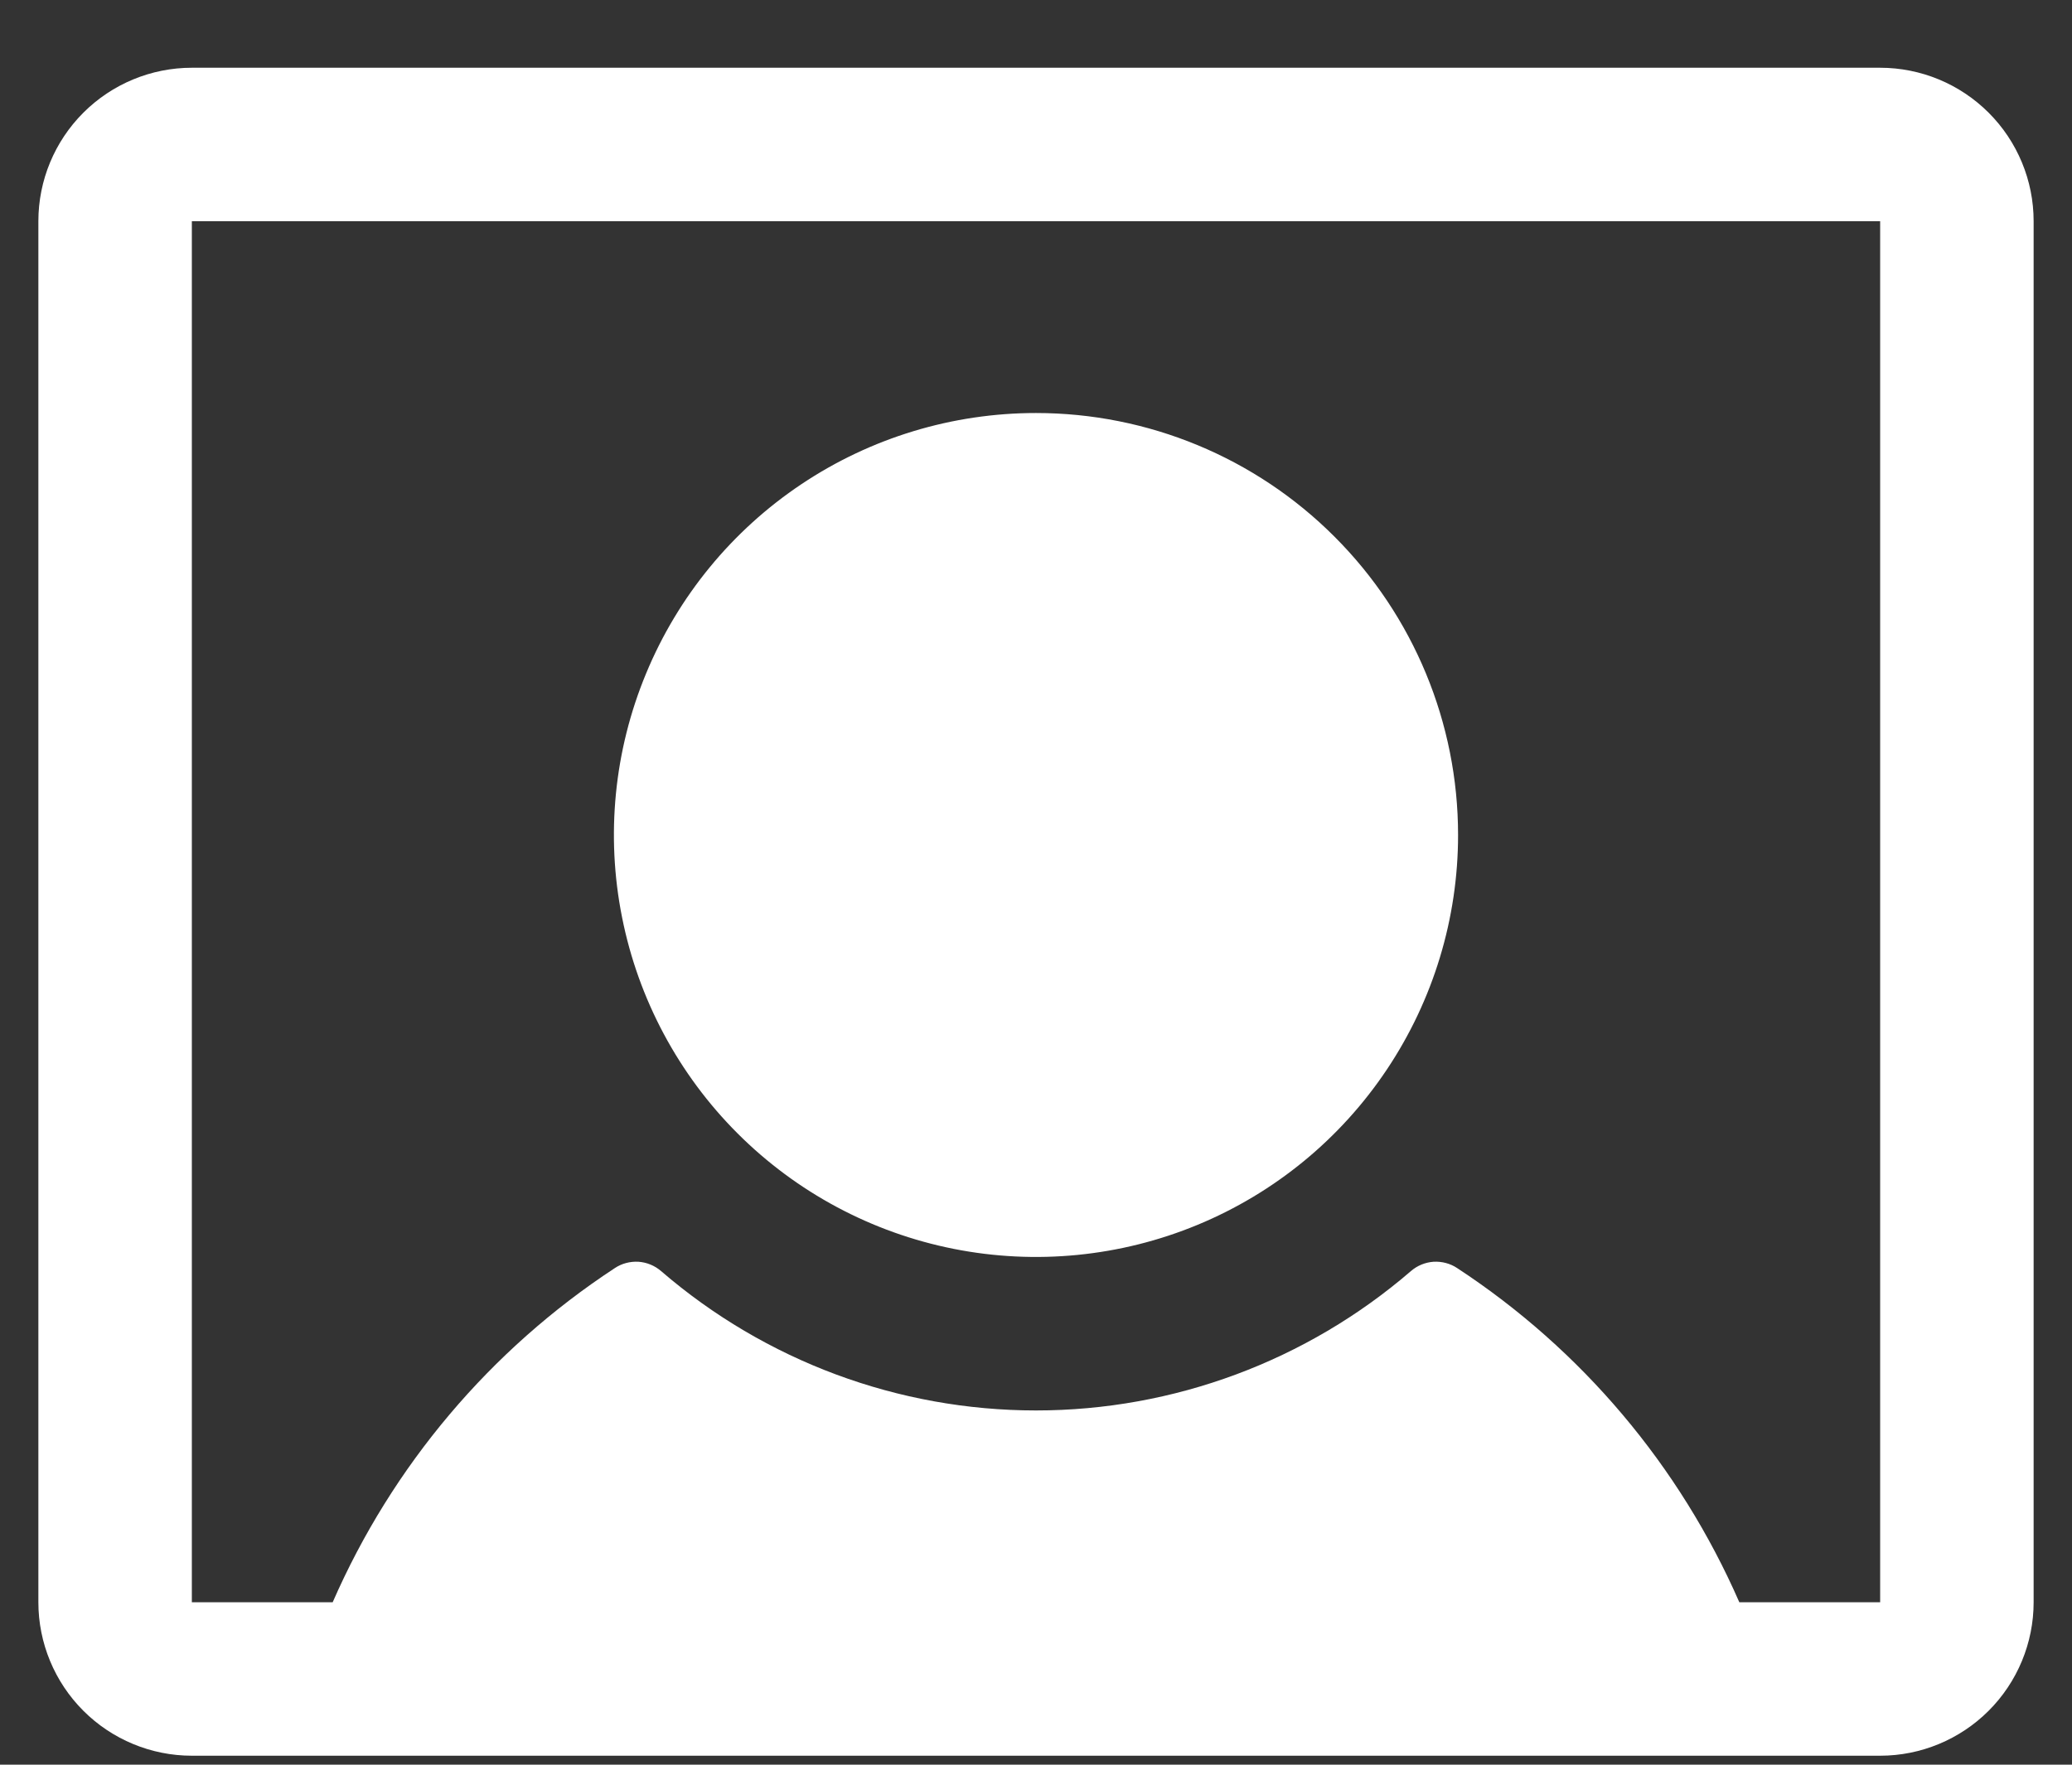 <svg width="27" height="23" viewBox="0 0 27 23" fill="none" xmlns="http://www.w3.org/2000/svg">
<rect x="0" y="0" width="27" height="23" fill="#333333" stroke="none"/>
<path d="M19 10.883C19 11.971 18.677 13.034 18.073 13.938C17.469 14.843 16.61 15.548 15.605 15.964C14.6 16.38 13.494 16.489 12.427 16.277C11.36 16.065 10.38 15.541 9.611 14.772C8.842 14.003 8.318 13.023 8.106 11.956C7.893 10.889 8.002 9.783 8.419 8.778C8.835 7.773 9.54 6.914 10.444 6.31C11.349 5.705 12.412 5.383 13.5 5.383C14.959 5.383 16.358 5.962 17.389 6.994C18.421 8.025 19 9.424 19 10.883ZM26.5 2.883V20.883C26.5 21.413 26.289 21.922 25.914 22.297C25.539 22.672 25.03 22.883 24.5 22.883H2.5C1.97 22.883 1.461 22.672 1.086 22.297C0.711 21.922 0.5 21.413 0.5 20.883V2.883C0.5 2.352 0.711 1.844 1.086 1.469C1.461 1.094 1.97 0.883 2.5 0.883H24.5C25.03 0.883 25.539 1.094 25.914 1.469C26.289 1.844 26.5 2.352 26.5 2.883ZM24.5 20.883V2.883H2.5V20.883H4.335C5.112 19.105 6.389 17.592 8.011 16.528C8.102 16.467 8.211 16.439 8.32 16.445C8.429 16.453 8.532 16.495 8.615 16.567C9.973 17.738 11.707 18.383 13.5 18.383C15.293 18.383 17.027 17.738 18.385 16.567C18.468 16.495 18.571 16.453 18.68 16.445C18.789 16.439 18.898 16.467 18.989 16.528C20.611 17.592 21.888 19.105 22.665 20.883H24.5Z" fill="white"/>
</svg>
